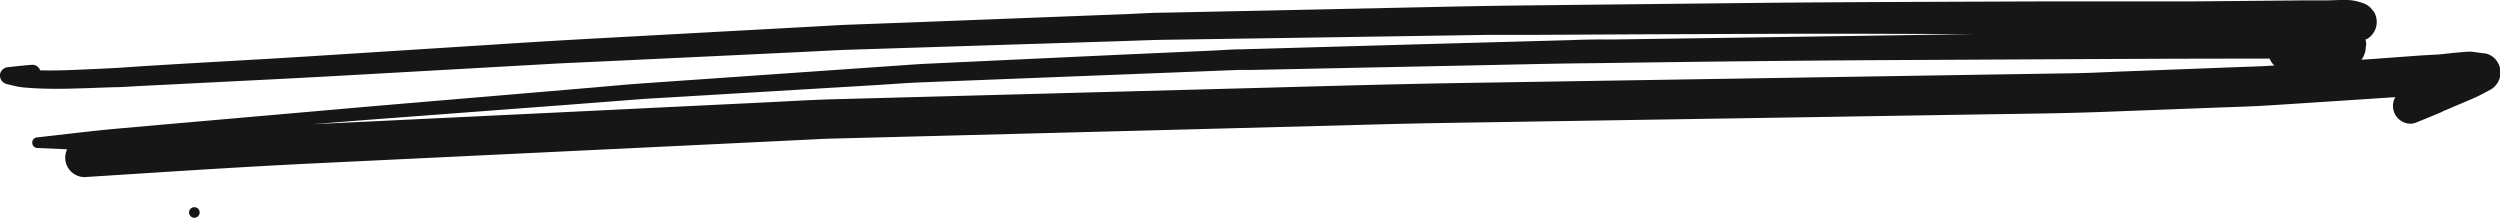 <svg xmlns="http://www.w3.org/2000/svg" xmlns:xlink="http://www.w3.org/1999/xlink" width="40.557" height="3.532" viewBox="0 0 40.557 3.532">
  <defs>
    <clipPath id="clip-path">
      <rect id="長方形_6" data-name="長方形 6" width="40.557" height="3.532" fill="none"/>
    </clipPath>
  </defs>
  <g id="グループ_106" data-name="グループ 106" transform="translate(0 0)">
    <g id="グループ_9" data-name="グループ 9" transform="translate(0 0)" clip-path="url(#clip-path)">
      <path id="パス_17" data-name="パス 17" d="M.88,1.441c.321,0,.643-.016.964-.026.131,0,.262-.011.392-.018L3.964,1.31Q5,1.259,6.029,1.2l2.95-.166c.225-.013.451-.021.676-.032L11.375.921,13.094.839c.224-.011.449-.024.673-.032L16.51.72,18.2.667c.22-.007.441-.017.661-.021l2.651-.04,2.616-.04c.23,0,.461,0,.691,0L26.524.557,29.18.547c.289,0,.579,0,.869,0l1.819.006h.15Q29.97.585,27.923.615L26.214.64c-.246,0-.492,0-.738.011L23,.719,20.144.8c-.16,0-.32.014-.48.021L18.142.889l-3.088.144c-.152.007-.3.018-.457.029l-1.508.105-2.7.188c-.248.018-.5.042-.744.063l-1.73.147c-.733.062-1.466.123-2.2.187L2.656,2.02l-.734.065c-.438.039-.875.095-1.313.143a.086.086,0,0,0,0,.173l.48.021a.315.315,0,0,0,.282.451c1.25-.079,2.5-.164,3.752-.224l3.259-.156,3.6-.173,1.135-.055c.109-.005.218-.012.327-.015L19.253,2.1l3.1-.082q.561-.015,1.121-.024L29.413,1.9l2.544-.041c.724-.012,1.448-.017,2.172-.044l1.794-.068c.3-.011.6-.019.9-.038q1.018-.065,2.036-.133l0,0a.289.289,0,0,0-.028.22.286.286,0,0,0,.13.17.268.268,0,0,0,.218.029q.222-.089.442-.182l-.009,0,.033-.014.038-.016-.014.006.235-.1c.082-.034.164-.069.245-.105s.174-.087.26-.133a.32.32,0,0,0,.113-.435.3.3,0,0,0-.188-.146C40.251.859,40.175.849,40.1.839a.432.432,0,0,0-.051,0c-.052,0-.105.007-.154.011-.115.008-.23.025-.345.034L39.266.9l-.759.056-.2.013a.243.243,0,0,0,.051-.094.259.259,0,0,0,.02-.088c0-.022.006-.043.009-.065a.246.246,0,0,0-.014-.081L38.4.633a.323.323,0,0,0,.114-.439L38.46.129a.319.319,0,0,0-.14-.083.832.832,0,0,0-.3-.047c-.085,0-.17.006-.253.007l-.365,0-.517.005L35.517.023c-.428,0-.856,0-1.284,0q-.583,0-1.167,0c-1.551.007-3.1.009-4.651.025L24.927.086q-.78.008-1.559.025L19.873.185l-1,.021c-.193,0-.385.014-.578.022L14.844.361,13.79.4c-.2.007-.394.021-.591.031L9.768.618Q8.882.666,8,.724L4.967.917c-.875.055-1.751.1-2.626.155L1.924,1.1c-.224.013-.449.022-.673.032-.2.009-.4.014-.6.009a.133.133,0,0,0-.128-.09c-.129.01-.257.024-.385.038a.144.144,0,0,0-.134.1.142.142,0,0,0,.1.173l.167.04a1.257,1.257,0,0,0,.169.021c.147.013.295.016.442.018M36.256.951h.564a.306.306,0,0,0,.076.111c-.073.005-.145.01-.218.013l-.411.015-1.794.068c-.274.01-.547.026-.821.03l-1.283.02-2.933.047-5.693.091c-1.359.022-2.717.065-4.076.1l-6.141.164c-.41.011-.821.038-1.231.057l-3.486.169L5.386,2l-.317.015.922-.073L9.212,1.7l1.125-.087c.193-.015.387-.024.581-.036l3.349-.2c.218-.014.437-.031.655-.04l.944-.037,3.453-.135.76-.03c.067,0,.133,0,.2,0l.534-.011,3.461-.071c.532-.011,1.063-.024,1.595-.028C27.583,1,29.3.981,31.013.973c1.748-.008,3.5-.02,5.243-.022" transform="translate(0 0)" fill="#161616"/>
      <path id="パス_18" data-name="パス 18" d="M20.462,22.112a.086.086,0,1,0-.086.087.087.087,0,0,0,.086-.087" transform="translate(-17.223 -18.666)" fill="#161616"/>
    </g>
  </g>
</svg>
